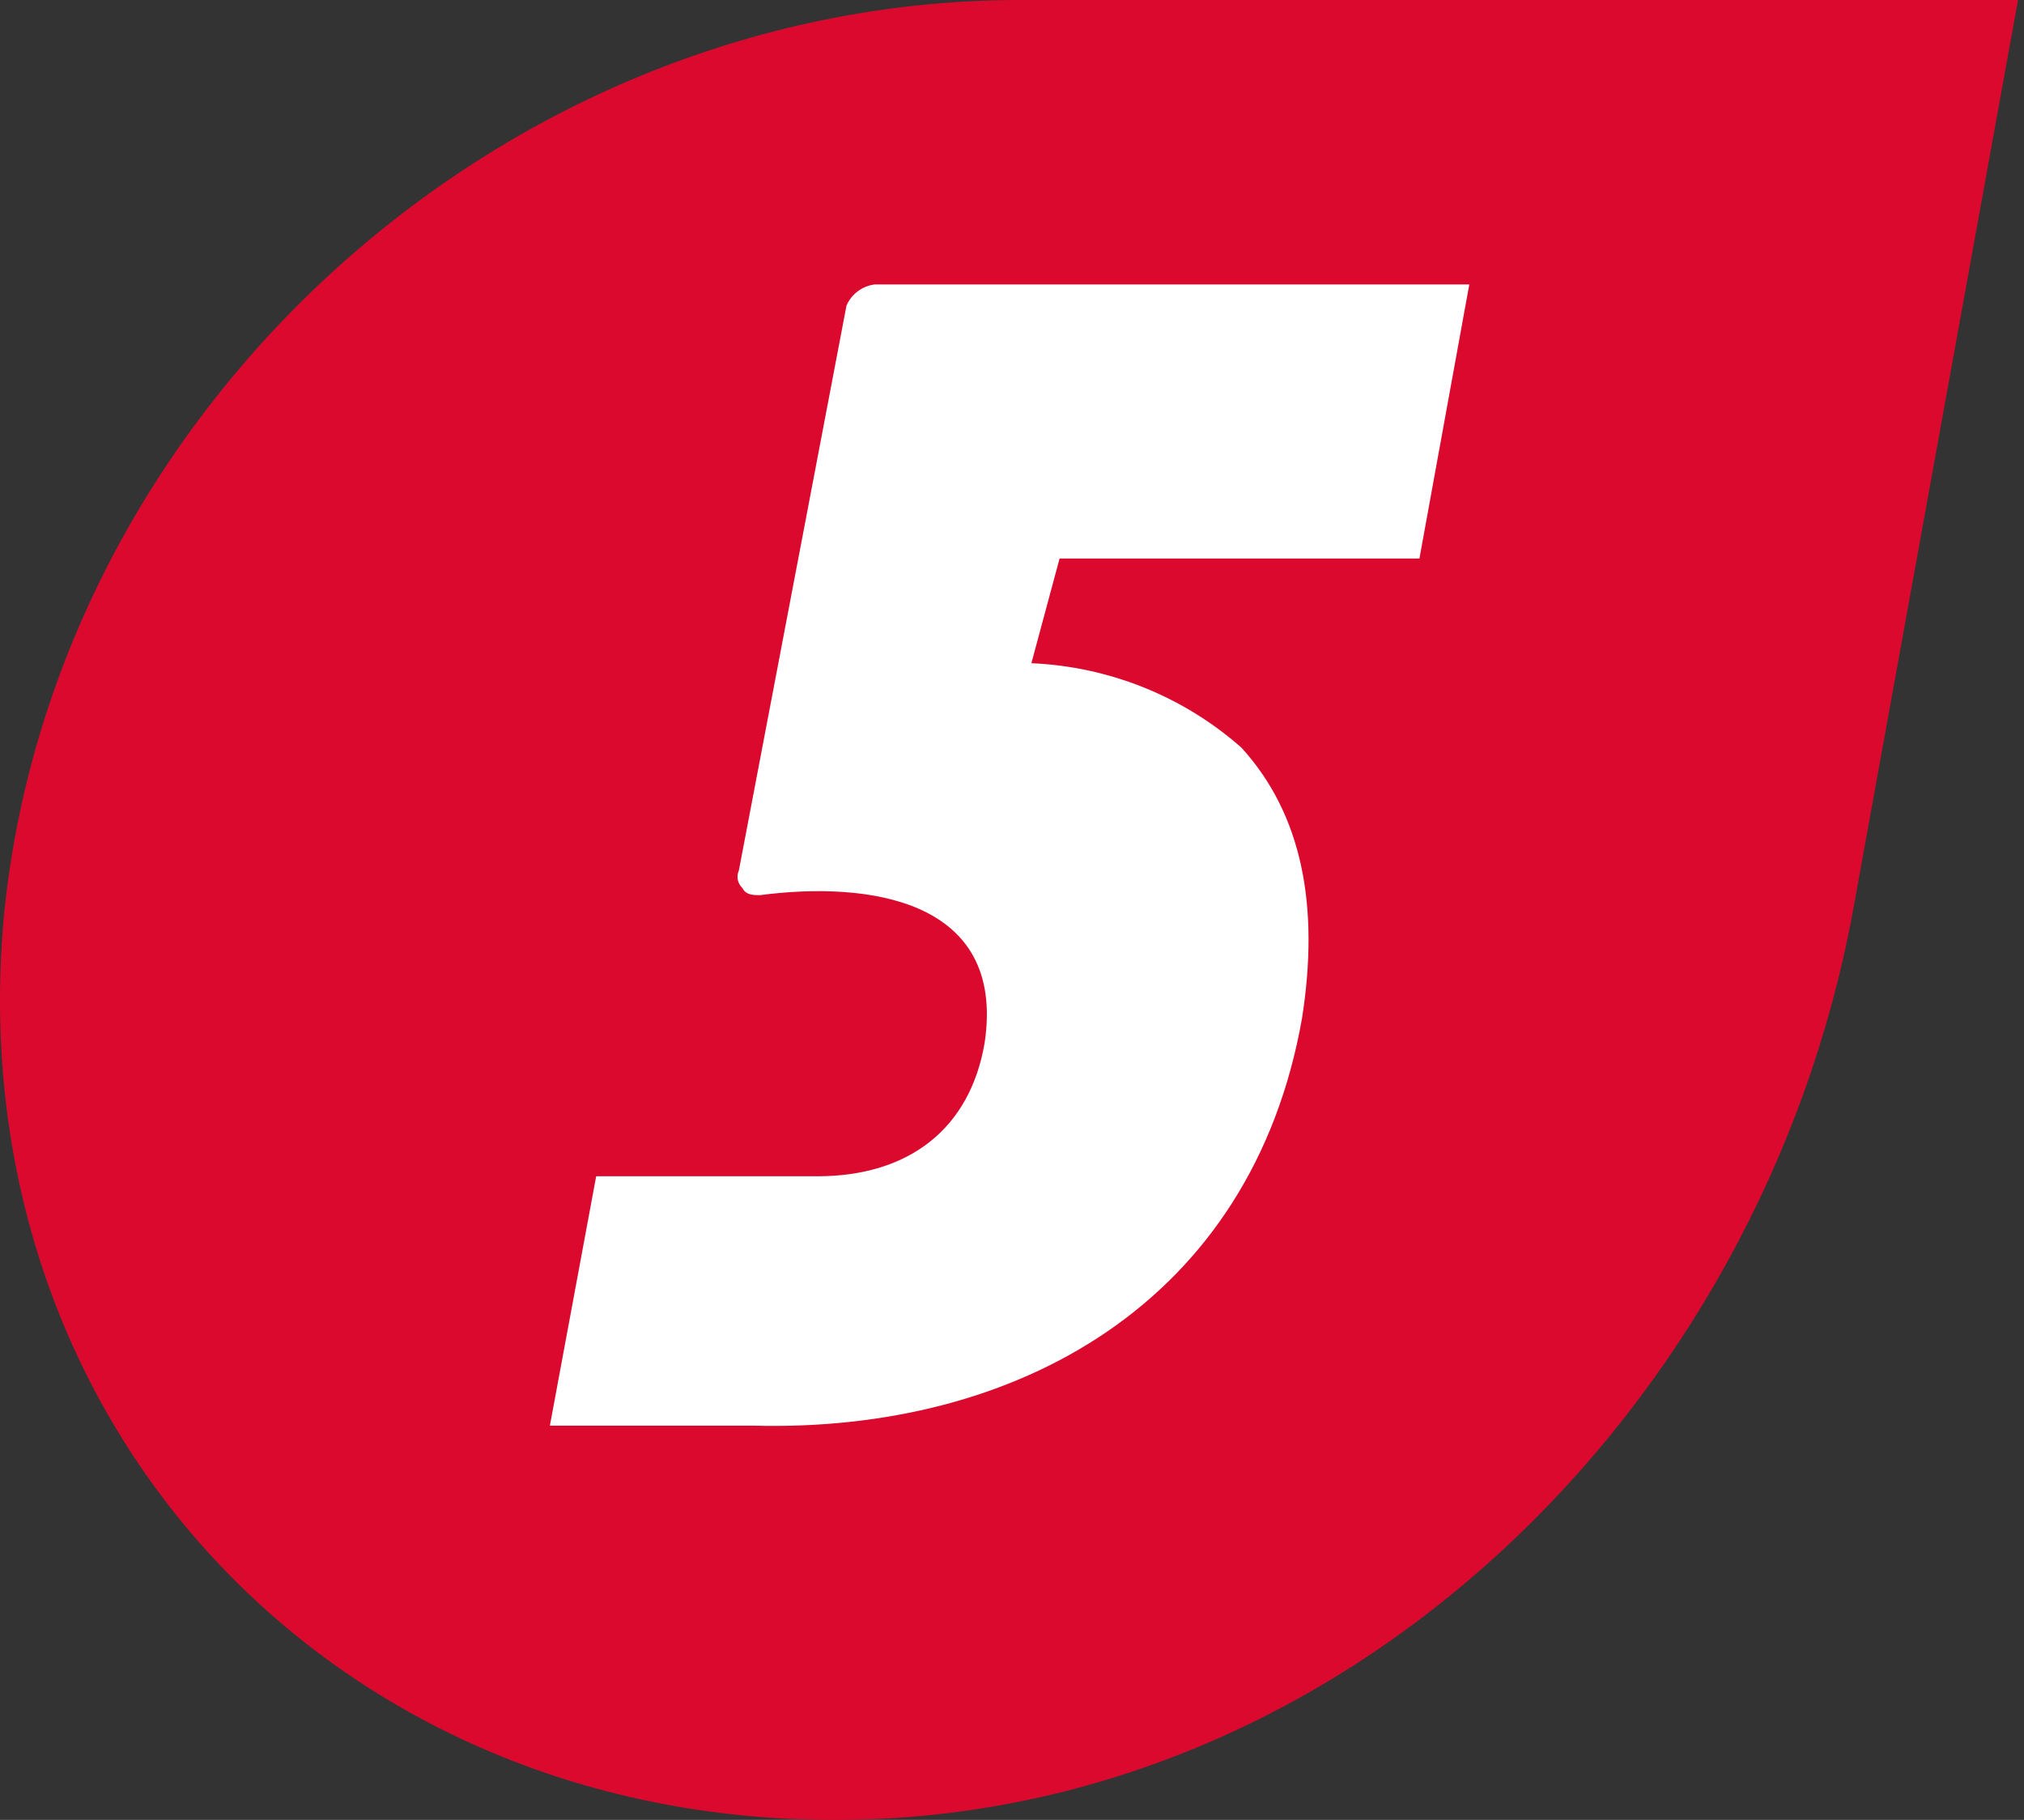 <?xml version="1.0" encoding="UTF-8"?> <svg xmlns="http://www.w3.org/2000/svg" width="238" height="214" viewBox="0 0 238 214" fill="none"><rect x="0" y="0" width="238" height="214" fill="#333333" stroke="none"/><path fill-rule="evenodd" clip-rule="evenodd" d="M0.528 107C-5.337 166.475 38.325 214 98.176 214C158.027 214 207.132 165.645 217.907 107L237.296 0H119.978C59.622 0 6.813 47.497 0.528 107Z" fill="#DC092E"></path><path d="M121.257 78.066L124.596 65.673H166.91L172.774 33.445H102.878C102.148 33.534 101.455 33.811 100.869 34.248C100.283 34.685 99.824 35.267 99.538 35.935L86.883 102.354C86.727 102.7 86.683 103.085 86.758 103.457C86.833 103.829 87.024 104.168 87.304 104.428C87.725 105.258 88.567 105.258 89.381 105.258C101.98 103.598 118.31 105.673 115.785 122.603C114.101 132.617 107.002 138.315 96.087 138.315H70.104L64.66 167.638H88.567C119.573 168.468 147.212 153.17 153.105 119.726C155.181 106.503 153.105 95.742 145.977 87.913C139.149 81.886 130.414 78.376 121.257 77.983V78.066Z" fill="white"></path></svg> 